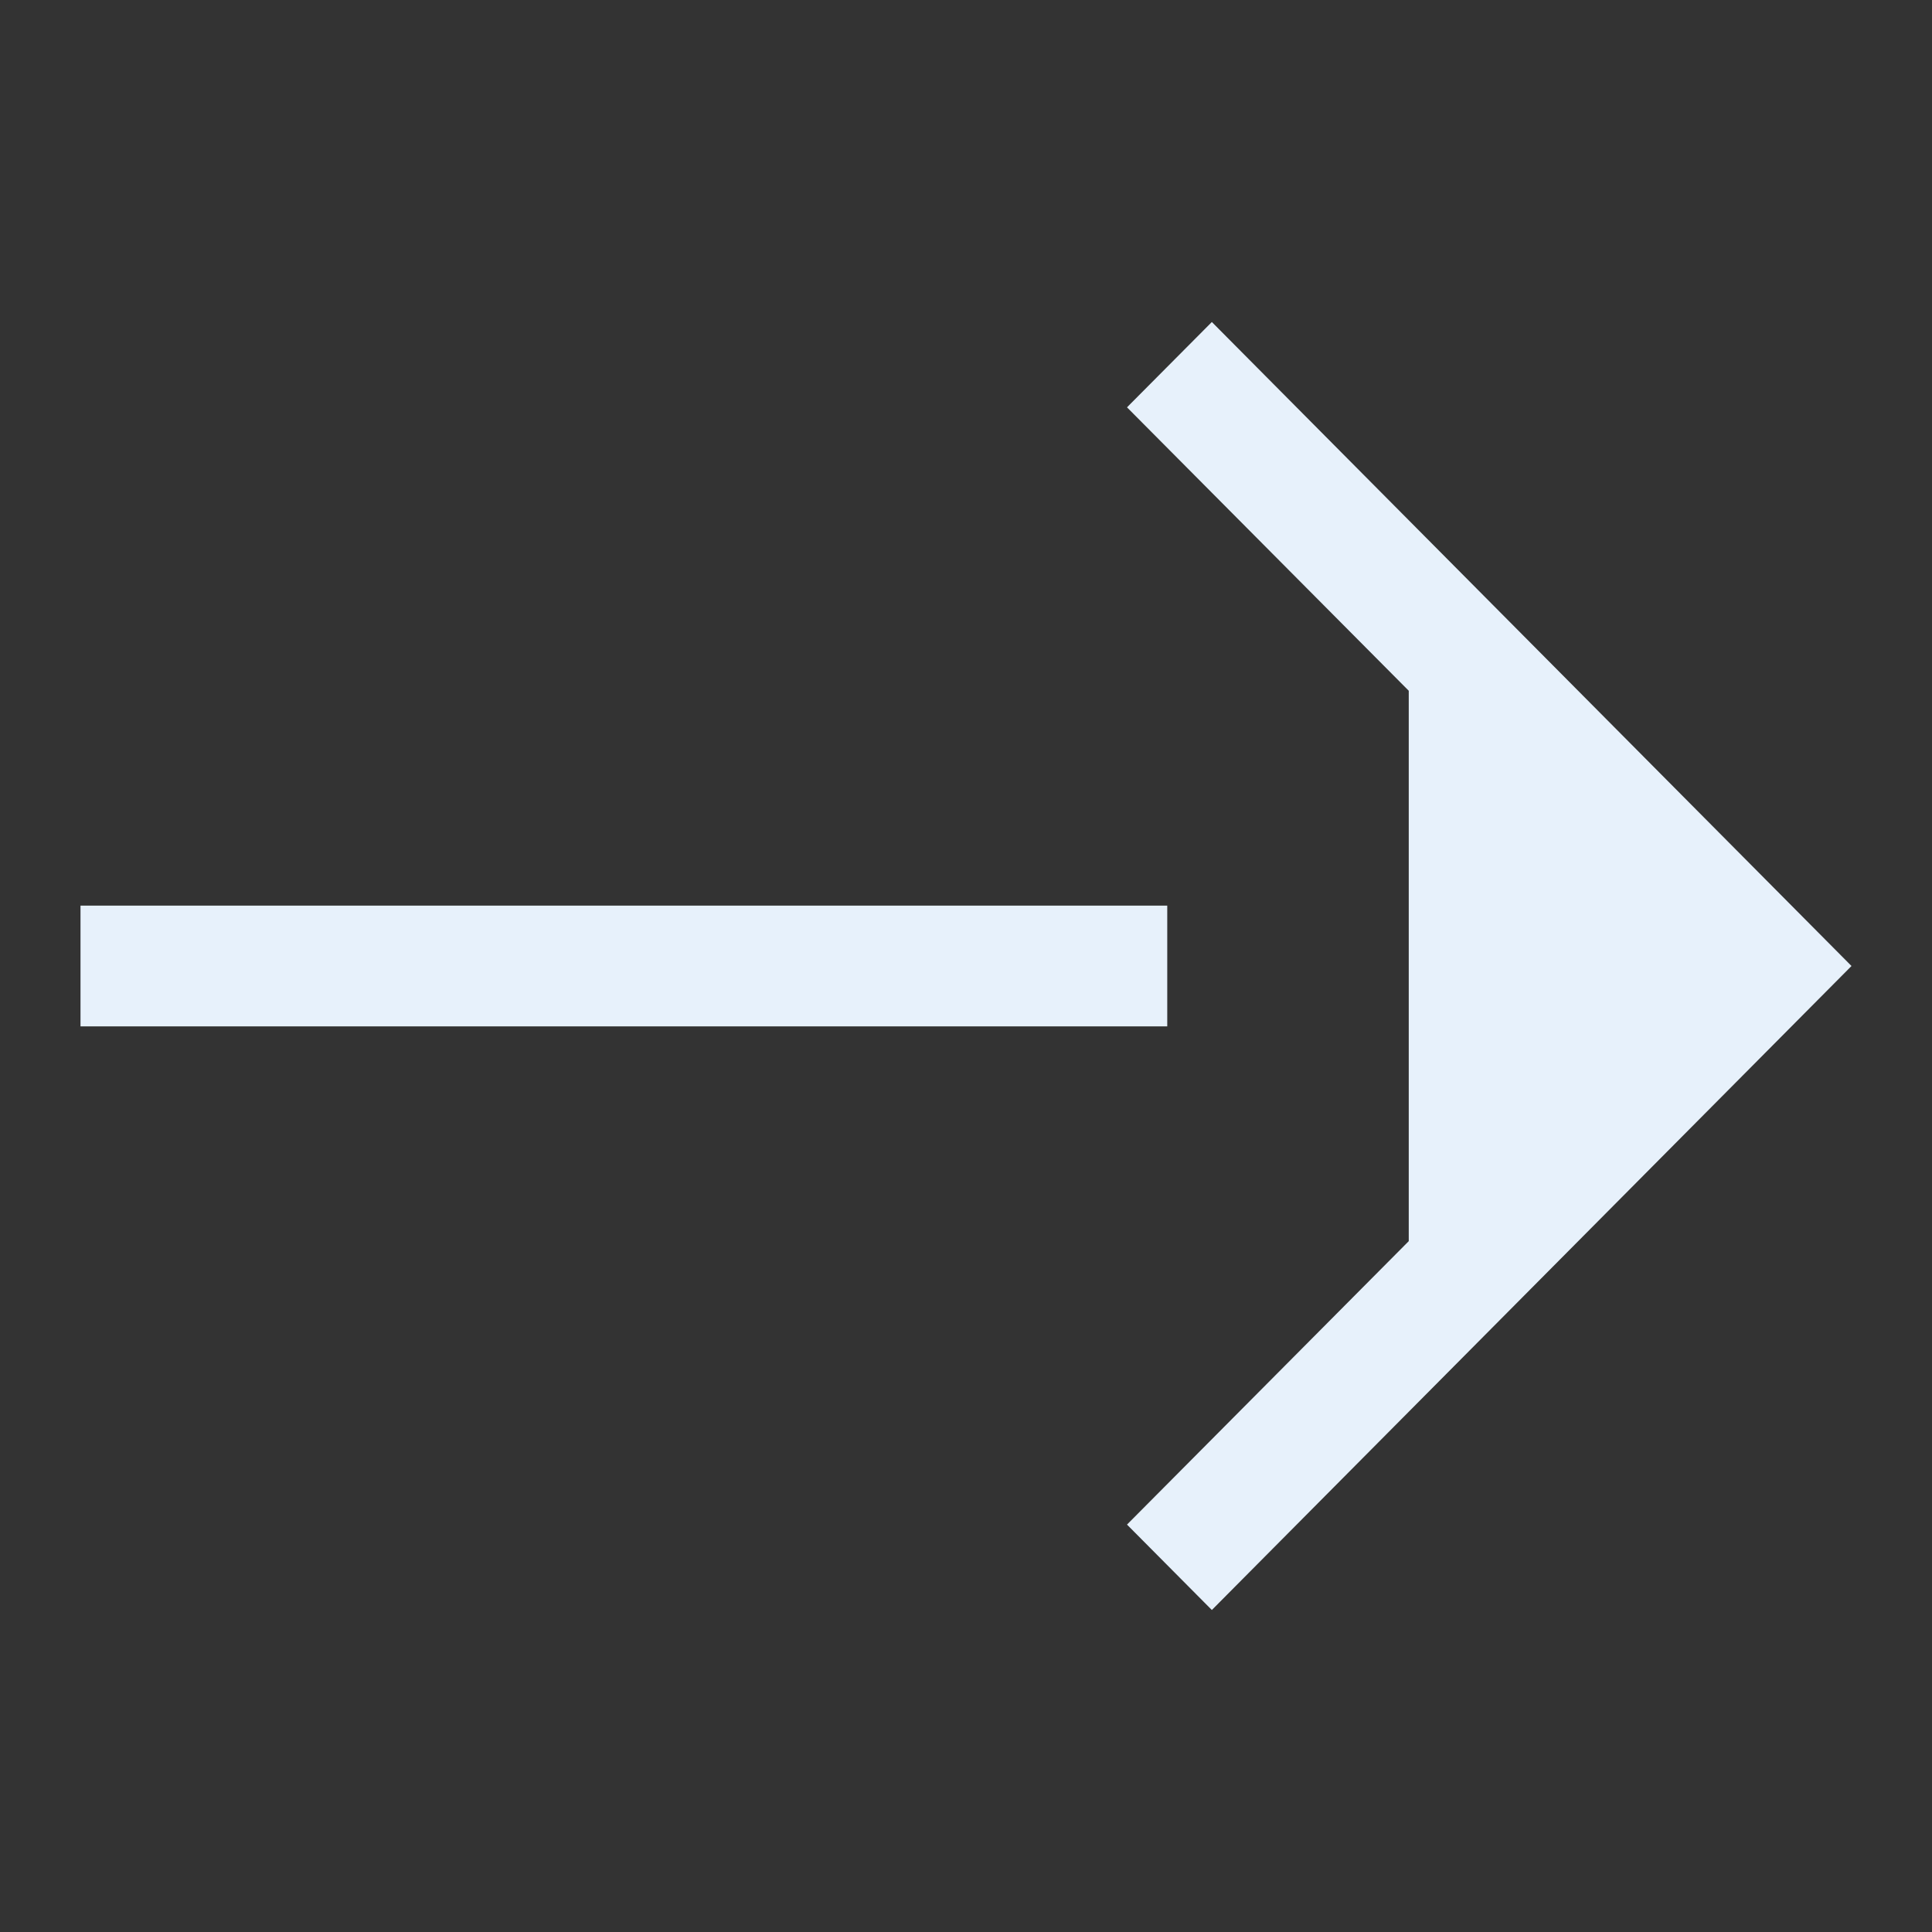 <?xml version="1.0" encoding="UTF-8"?> <svg xmlns="http://www.w3.org/2000/svg" width="24" height="24" viewBox="0 0 24 24" fill="none"><rect x="0" y="0" width="24" height="24" fill="#333333" stroke="none"/><path d="M14 18.939L15.054 20L23 12L15.054 4L14 5.06L17.5 8.581V15.418L14 18.939Z" fill="#E7F1FB"></path><path d="M14.5 11.25H1V12.75H14.5V11.25Z" fill="#E7F1FB"></path></svg> 